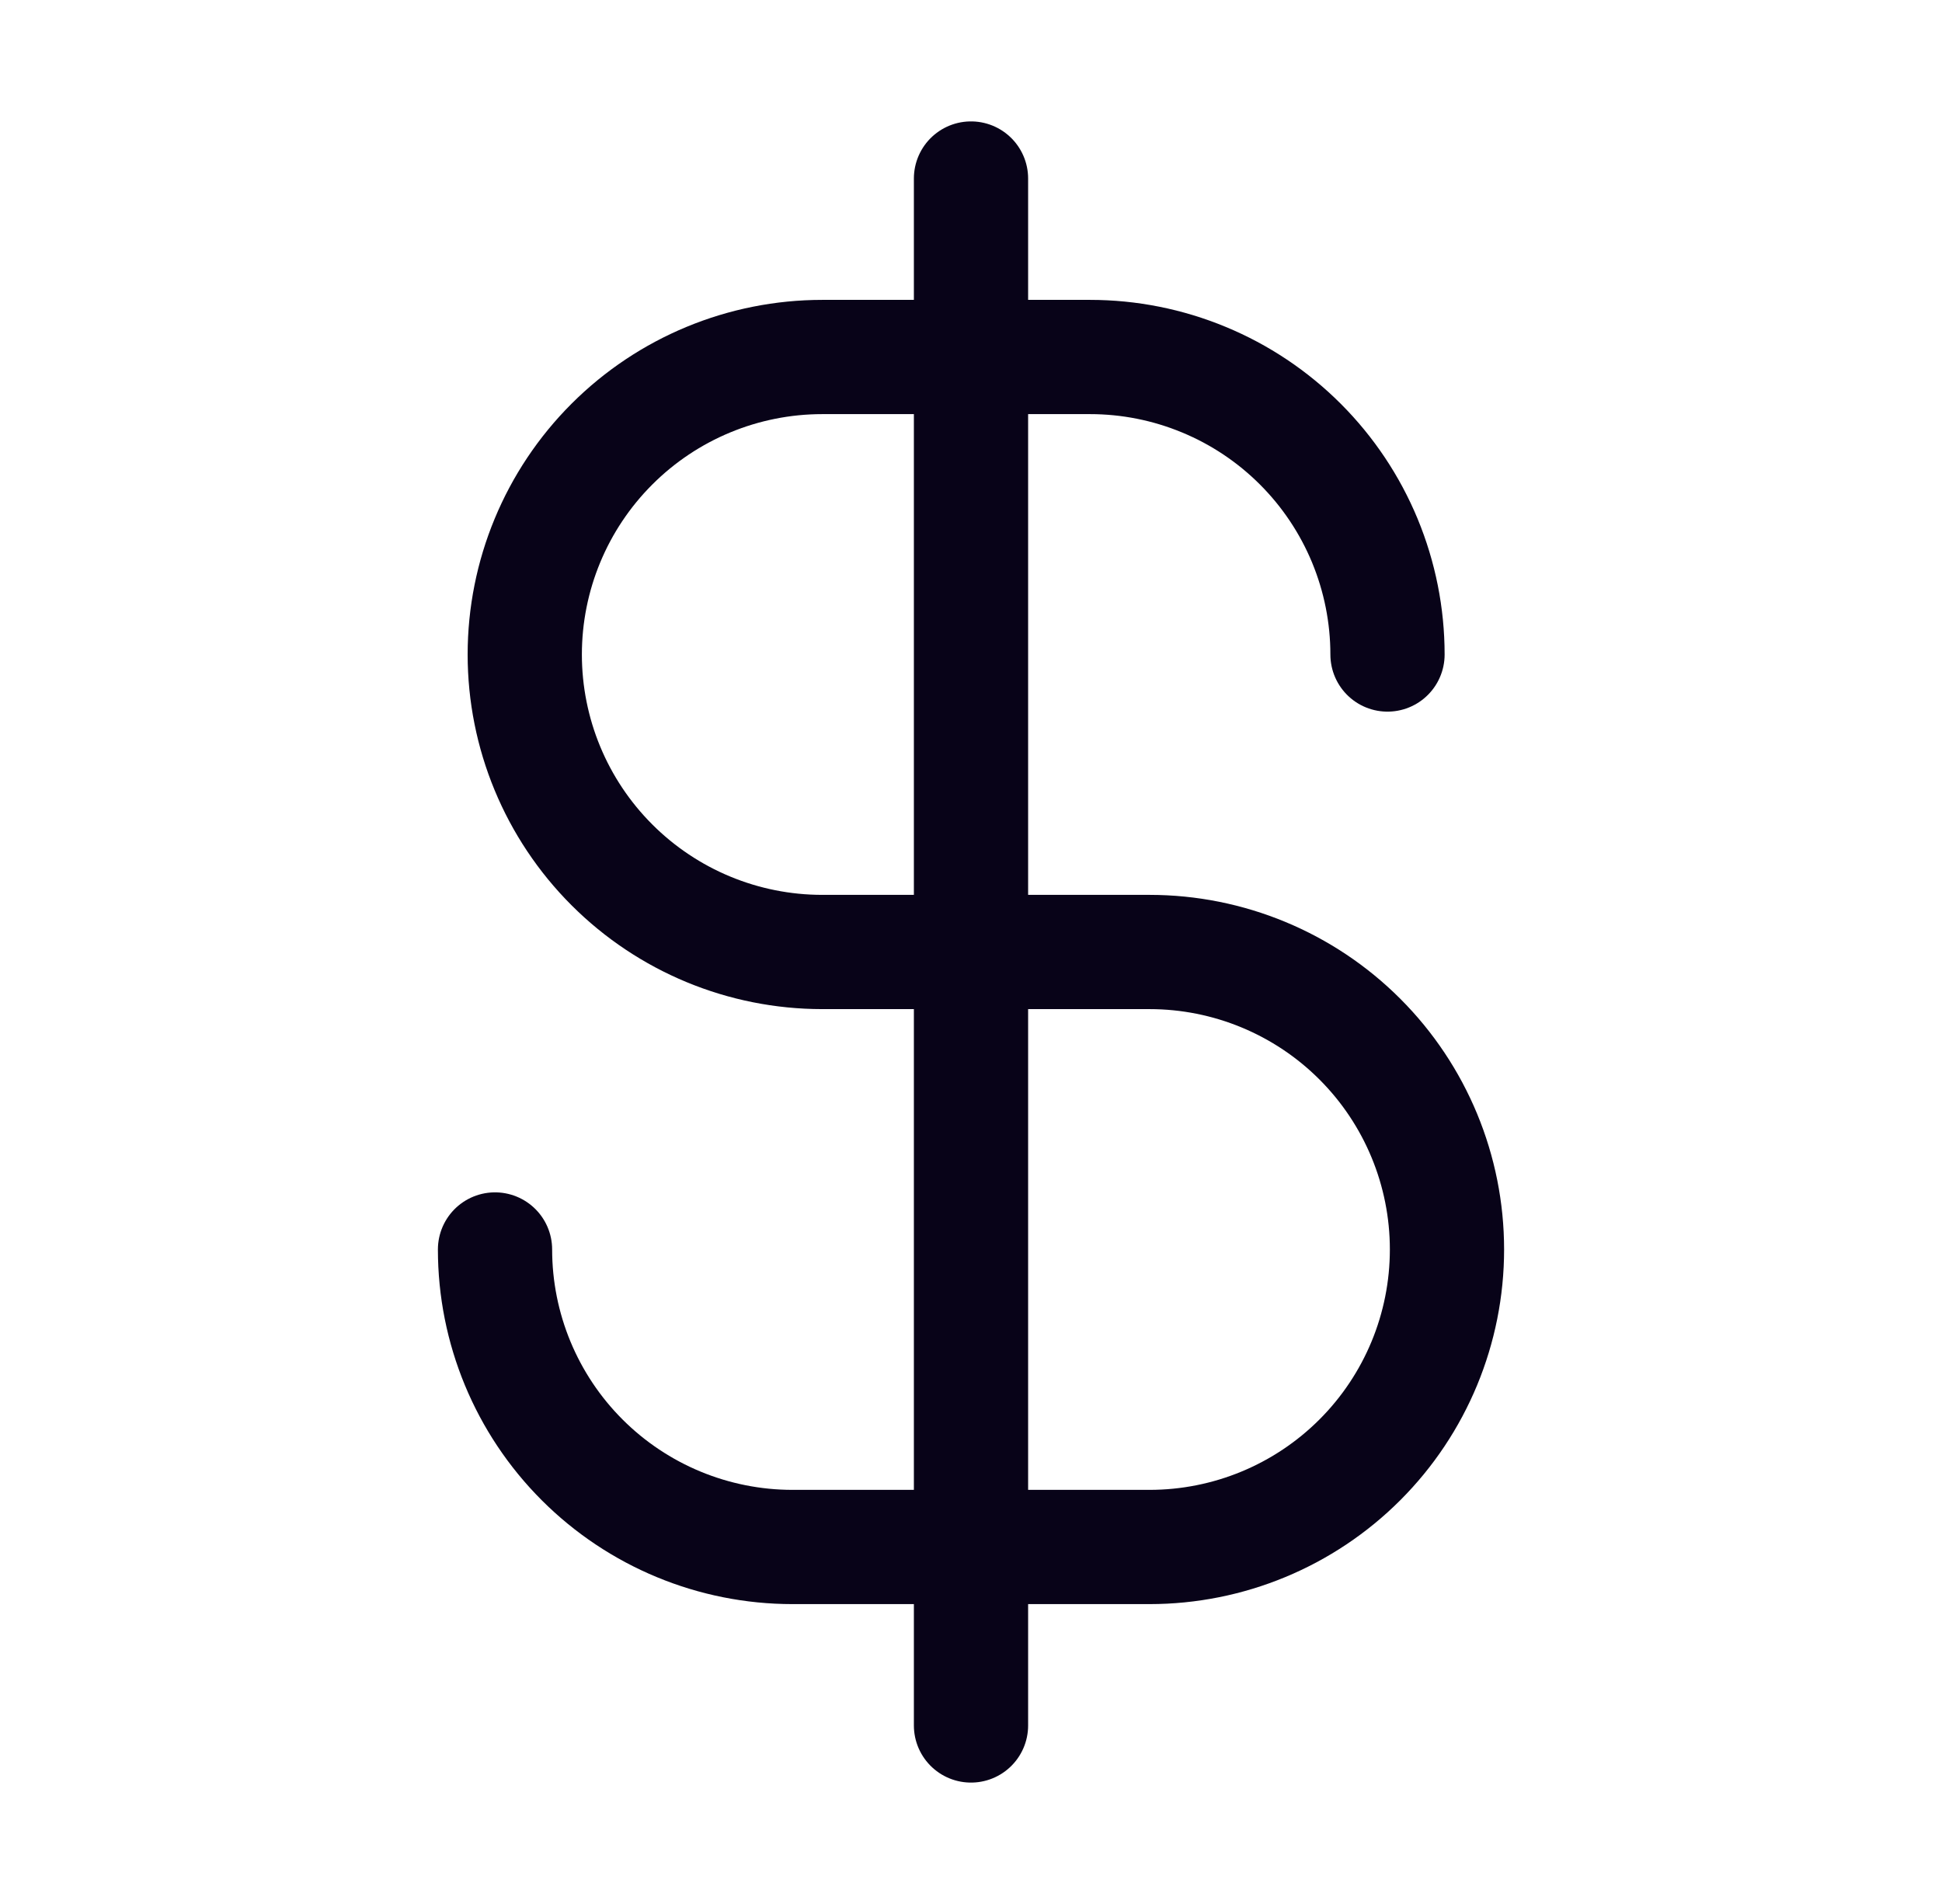 <svg width="51" height="50" viewBox="0 0 51 50" fill="none" xmlns="http://www.w3.org/2000/svg">
<path d="M25.5 4.688V45.312" stroke="#080318" stroke-width="3" stroke-linecap="round" stroke-linejoin="round"/>
<path d="M36.438 17.188C36.438 16.162 36.235 15.146 35.843 14.198C35.45 13.25 34.875 12.389 34.149 11.663C33.424 10.938 32.563 10.362 31.615 9.97C30.667 9.577 29.651 9.375 28.625 9.375H21.594C19.522 9.375 17.535 10.198 16.07 11.663C14.604 13.128 13.781 15.116 13.781 17.188C13.781 19.259 14.604 21.247 16.07 22.712C17.535 24.177 19.522 25 21.594 25H30.188C32.26 25 34.247 25.823 35.712 27.288C37.177 28.753 38 30.741 38 32.812C38 34.885 37.177 36.872 35.712 38.337C34.247 39.802 32.26 40.625 30.188 40.625H20.812C18.741 40.625 16.753 39.802 15.288 38.337C13.823 36.872 13 34.885 13 32.812" stroke="#080318" stroke-width="3" stroke-linecap="round" stroke-linejoin="round"/>
</svg>
